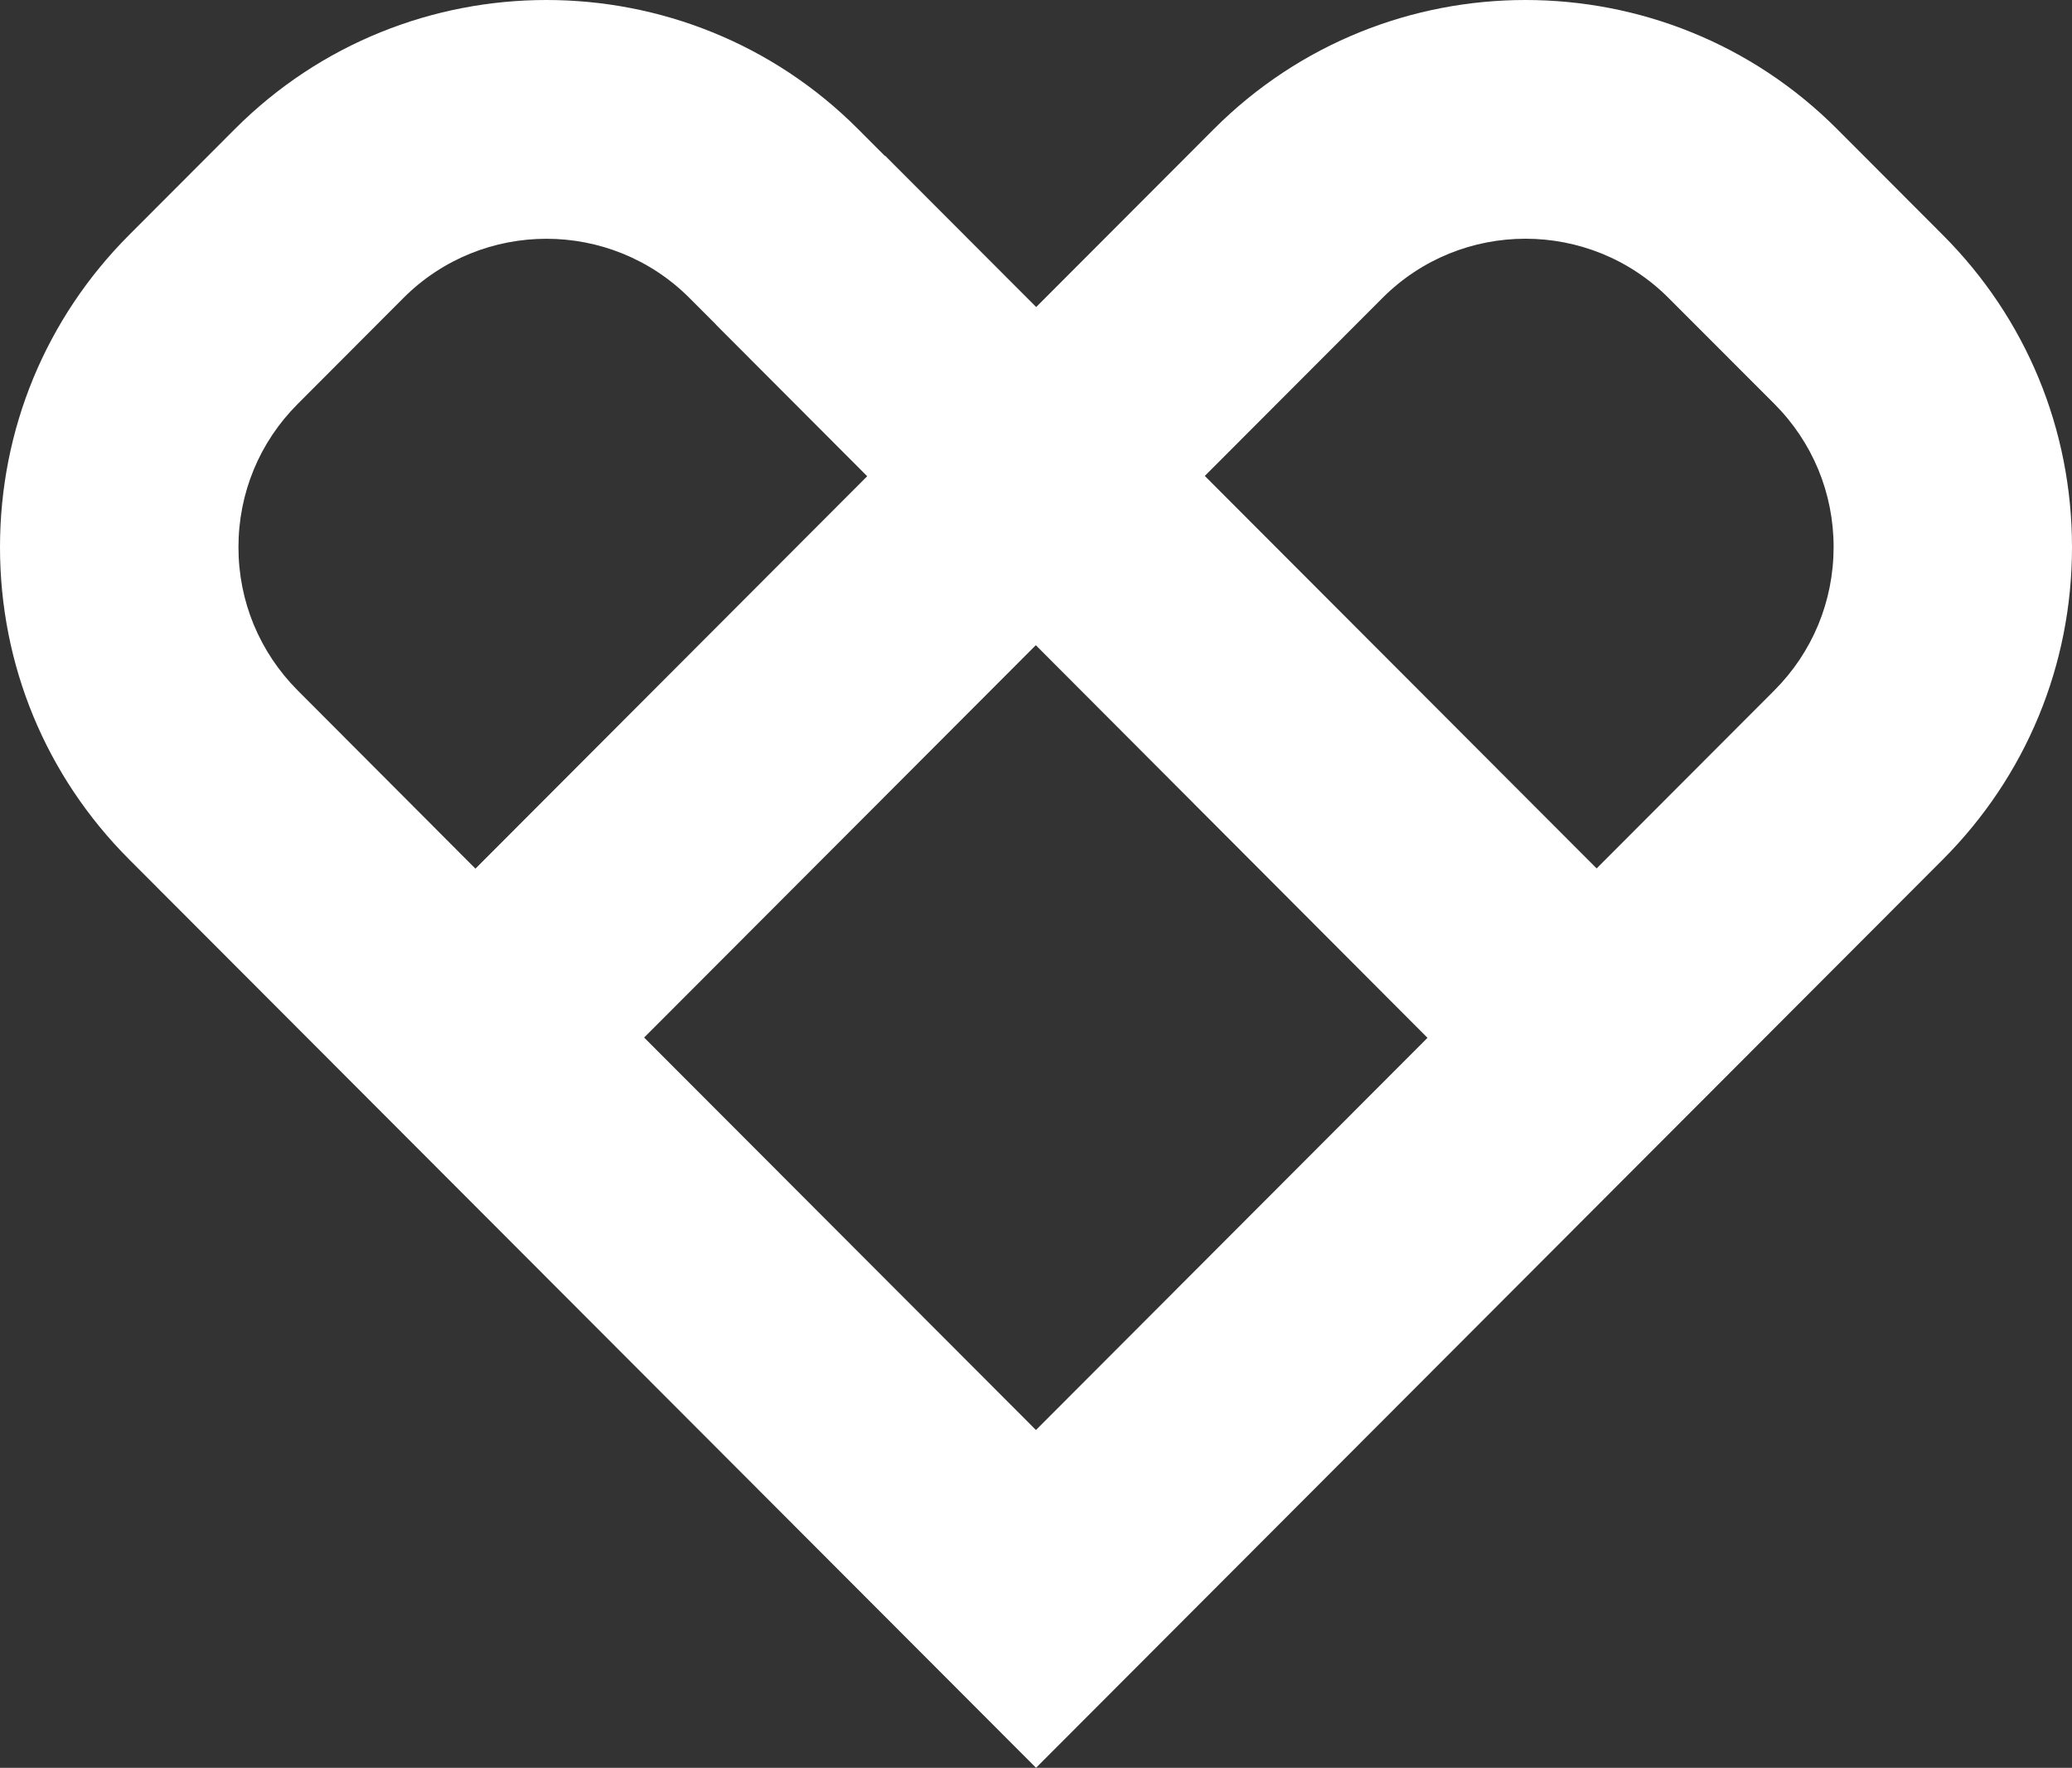 <svg width="177" height="151" viewBox="0 0 177 151" fill="none" xmlns="http://www.w3.org/2000/svg">
<rect x="0" y="0" width="177" height="151" fill="#333333" stroke="none"/>
<path d="M177 46.741C177 36.665 173.081 27.198 165.97 20.076L156.937 11.028C149.6 3.674 139.96 0 130.313 0C120.673 0 111.033 3.674 103.69 11.028L88.516 26.226L75.601 13.292L75.583 13.311L73.304 11.028C65.967 3.674 56.327 0 46.68 0C37.04 0 27.393 3.674 20.057 11.028L11.03 20.069C3.919 27.192 0 36.665 0 46.741C0 56.816 3.919 66.284 11.03 73.406L26.223 88.623L88.503 151L150.783 88.623L165.976 73.406C173.081 66.284 177 56.81 177 46.741ZM55.025 88.623L88.484 55.111L121.944 88.648L88.497 122.147L55.025 88.623ZM25.434 58.979C22.173 55.706 20.37 51.362 20.37 46.741C20.37 42.114 22.166 37.769 25.434 34.502L34.461 25.455C37.829 22.082 42.255 20.395 46.68 20.395C51.106 20.395 55.532 22.082 58.9 25.455L61.16 27.718L61.153 27.725L74.08 40.678L40.614 74.196L25.434 58.979ZM151.566 58.979L136.392 74.177L102.92 40.653L118.094 25.455C124.83 18.703 135.797 18.703 142.539 25.455L151.572 34.496C154.84 37.769 156.636 42.114 156.636 46.734C156.63 51.362 154.834 55.706 151.566 58.979Z" fill="white"/>
</svg>
